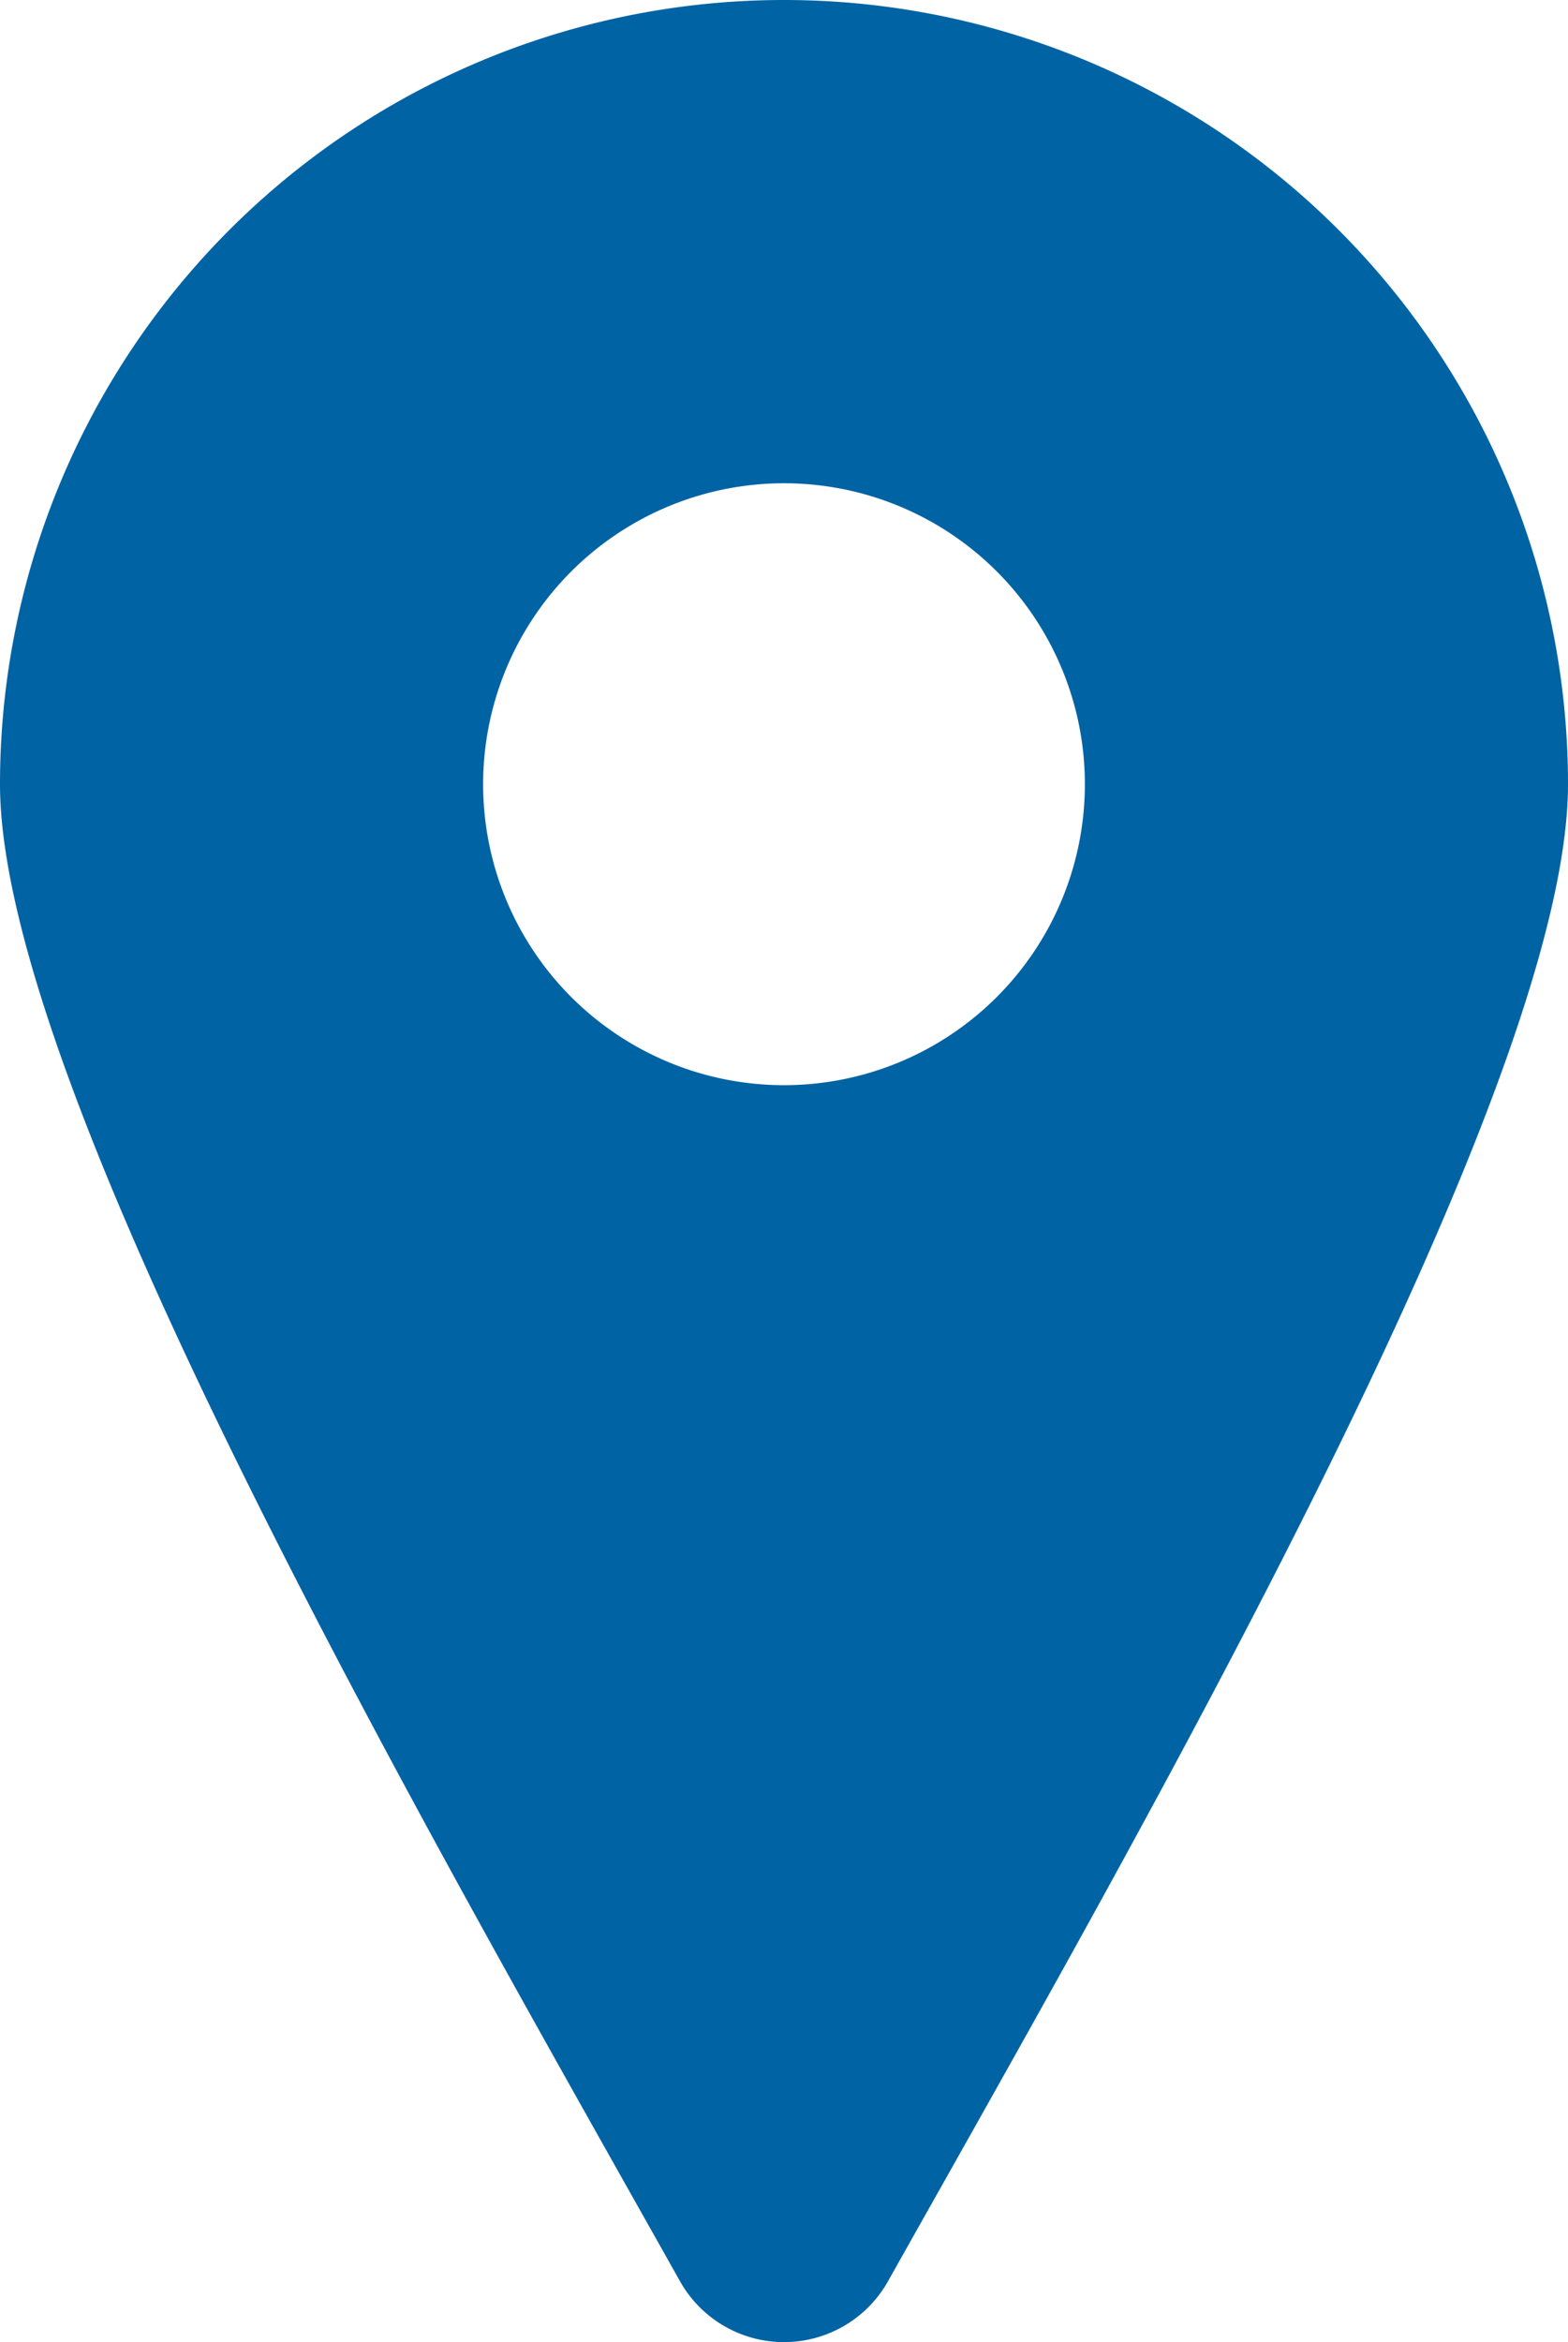 <?xml version="1.0" encoding="utf-8"?><svg xmlns="http://www.w3.org/2000/svg" width="16.072" height="24" viewBox="0 0 16.072 24"><defs><style>.a{fill:#0063a4;fill-rule:evenodd;}</style></defs><path class="a" d="M8.036,0a8.036,8.036,0,0,1,8.036,8.036c0,3.137-4.4,10.767-6.972,15.344a1.223,1.223,0,0,1-2.128,0C4.4,18.8,0,11.173,0,8.036A8.036,8.036,0,0,1,8.036,0Zm0,4.952A3.084,3.084,0,1,1,4.952,8.036,3.085,3.085,0,0,1,8.036,4.952Z" transform="translate(0 0)"/></svg>